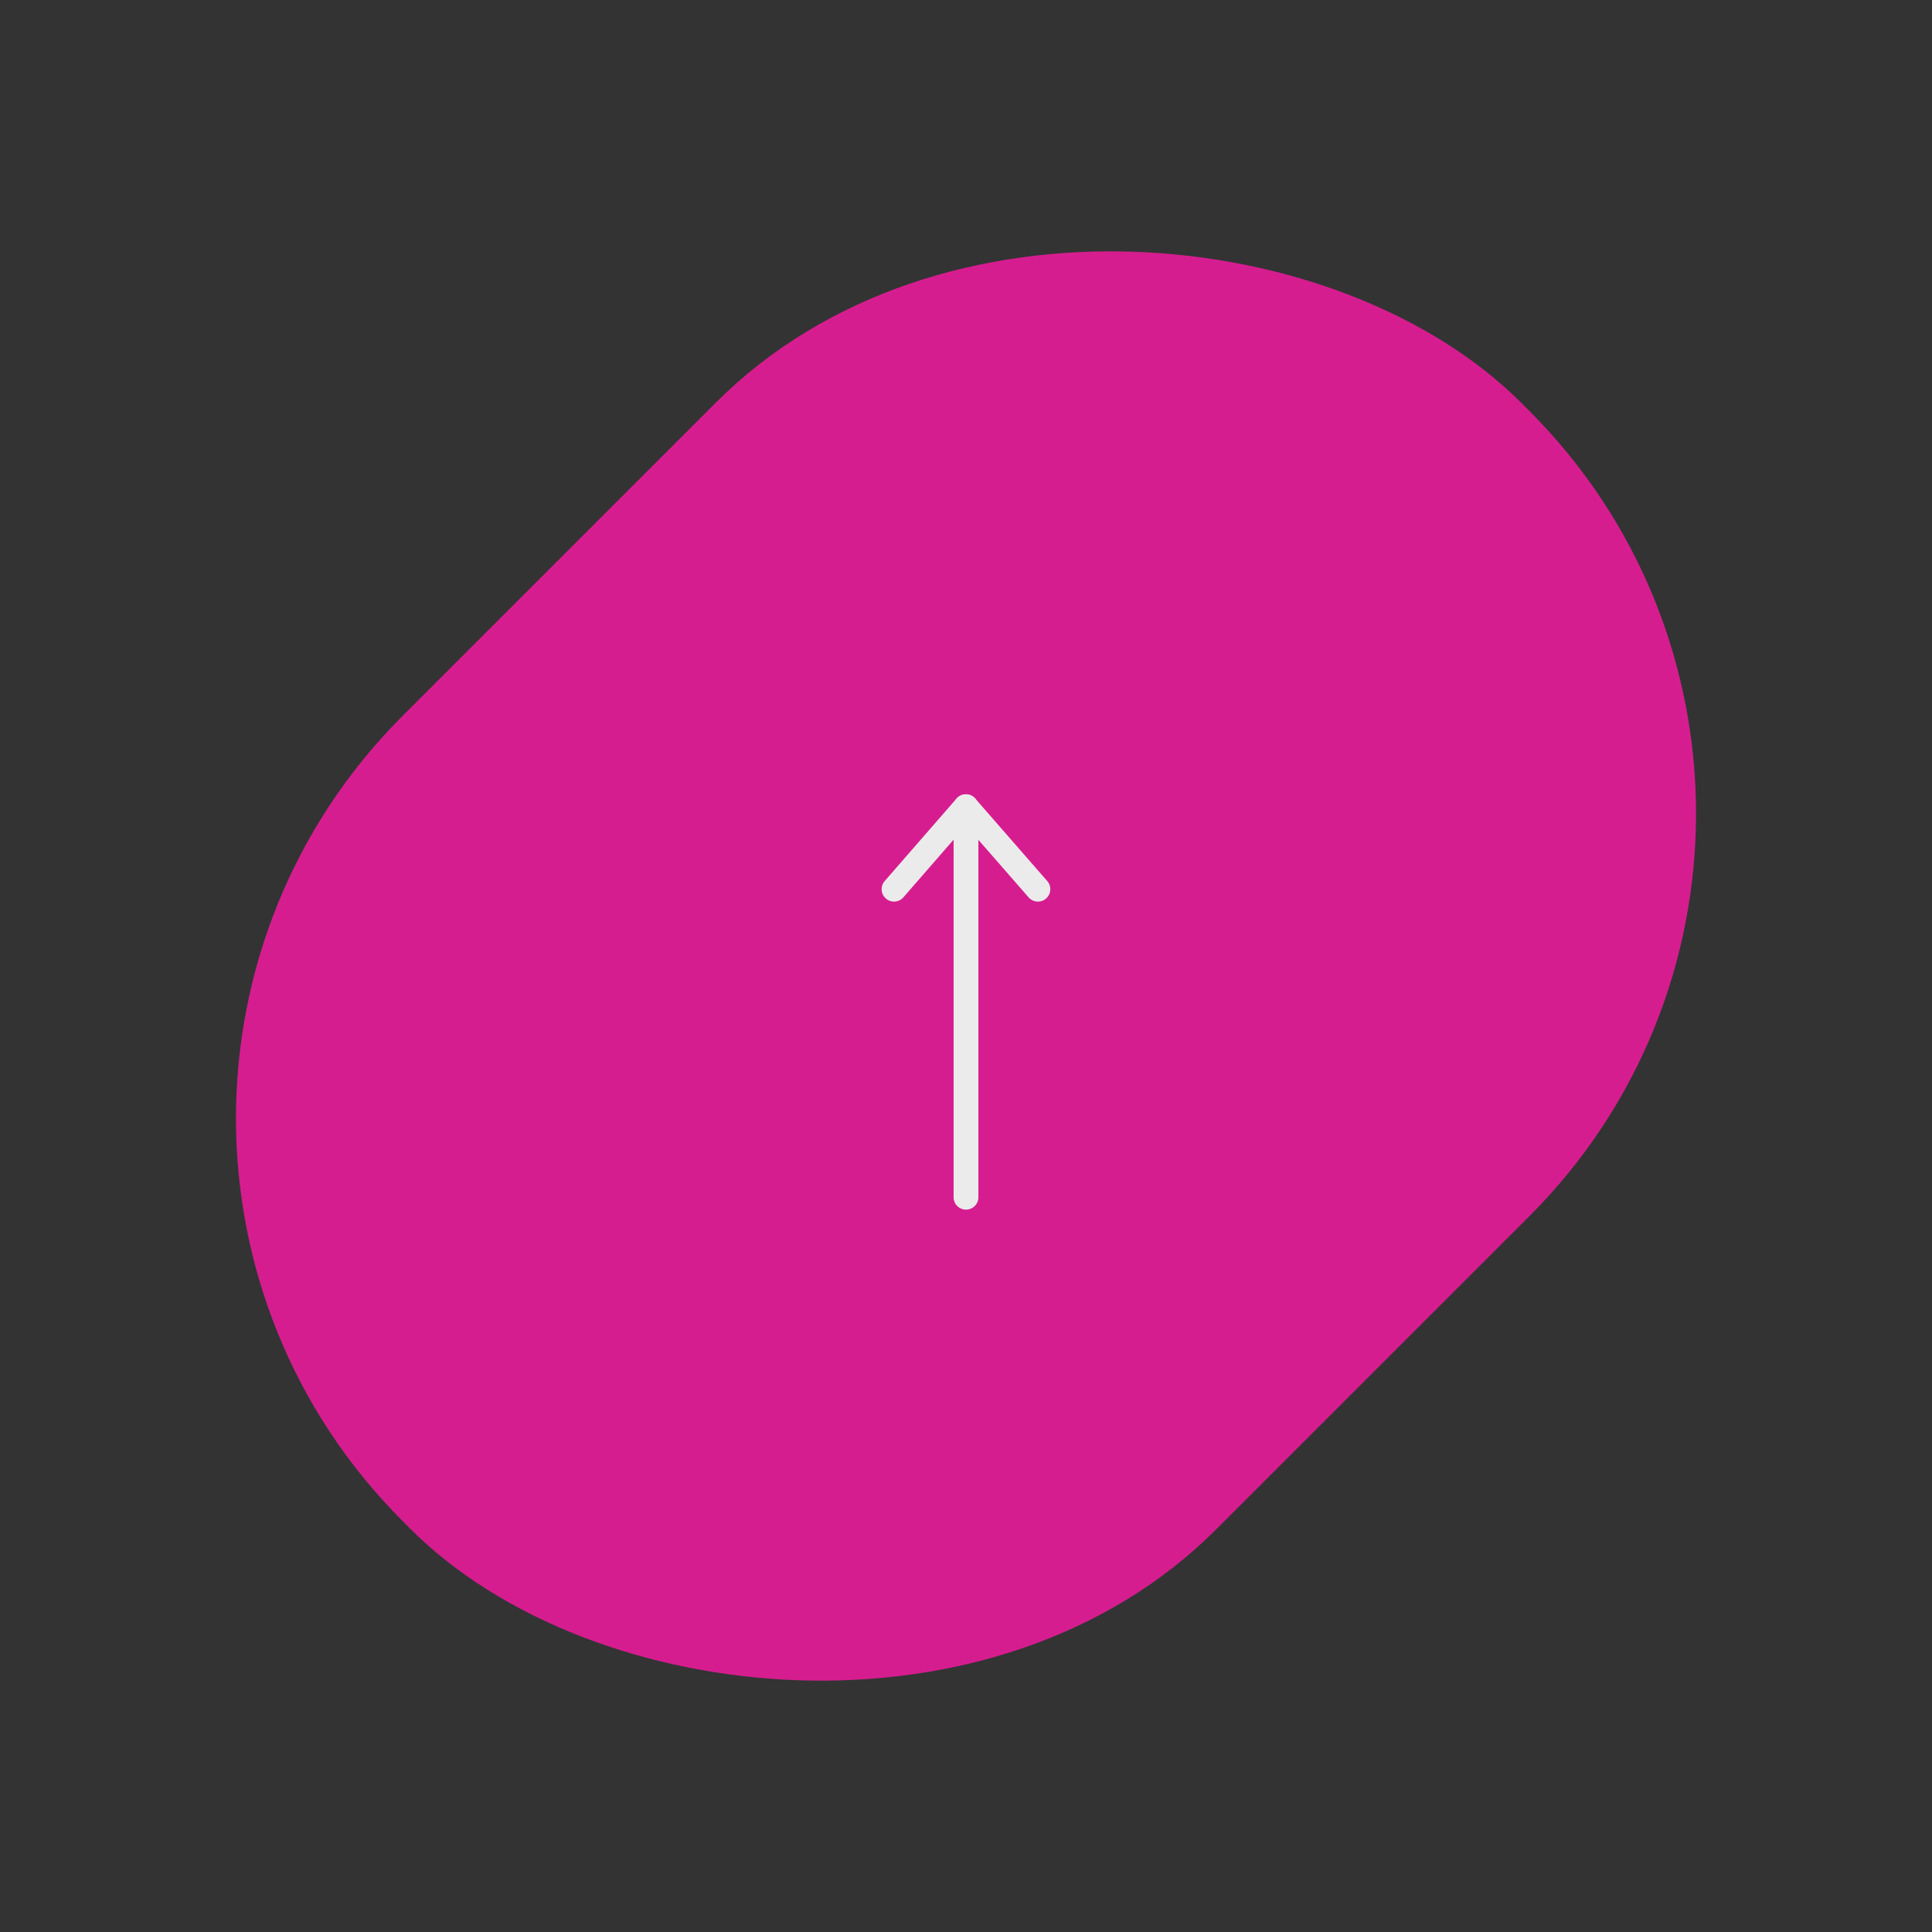 <svg xmlns="http://www.w3.org/2000/svg" width="78" height="78" viewBox="0 0 78 78">
  <rect x="0" y="0" width="78" height="78" fill="#333333" stroke="none"/>
  <g id="toppage" transform="translate(-1421 -8712)">
    <rect id="長方形_35705" data-name="長方形 35705" width="63.858" height="46.451" rx="23" transform="translate(1499 8744.846) rotate(135)" fill="#d61d8f"/>
    <g id="グループ_48532" data-name="グループ 48532" transform="translate(1449.664 8751) rotate(-45)">
      <path id="パス_2166" data-name="パス 2166" d="M.5,6.809a.5.5,0,0,1-.329-.877L3.07,3.4.171.877A.5.5,0,0,1,.829.123l3.331,2.9a.5.5,0,0,1,0,.754L.829,6.685A.5.5,0,0,1,.5,6.809Z" transform="translate(6.74 3.062) rotate(-45)" fill="#ebebeb"/>
      <path id="パス_2167" data-name="パス 2167" d="M16.267,1H.5a.5.5,0,0,1,0-1H16.267a.5.5,0,0,1,0,1Z" transform="translate(0 13.91) rotate(-45)" fill="#ebebeb"/>
    </g>
  </g>
</svg>
